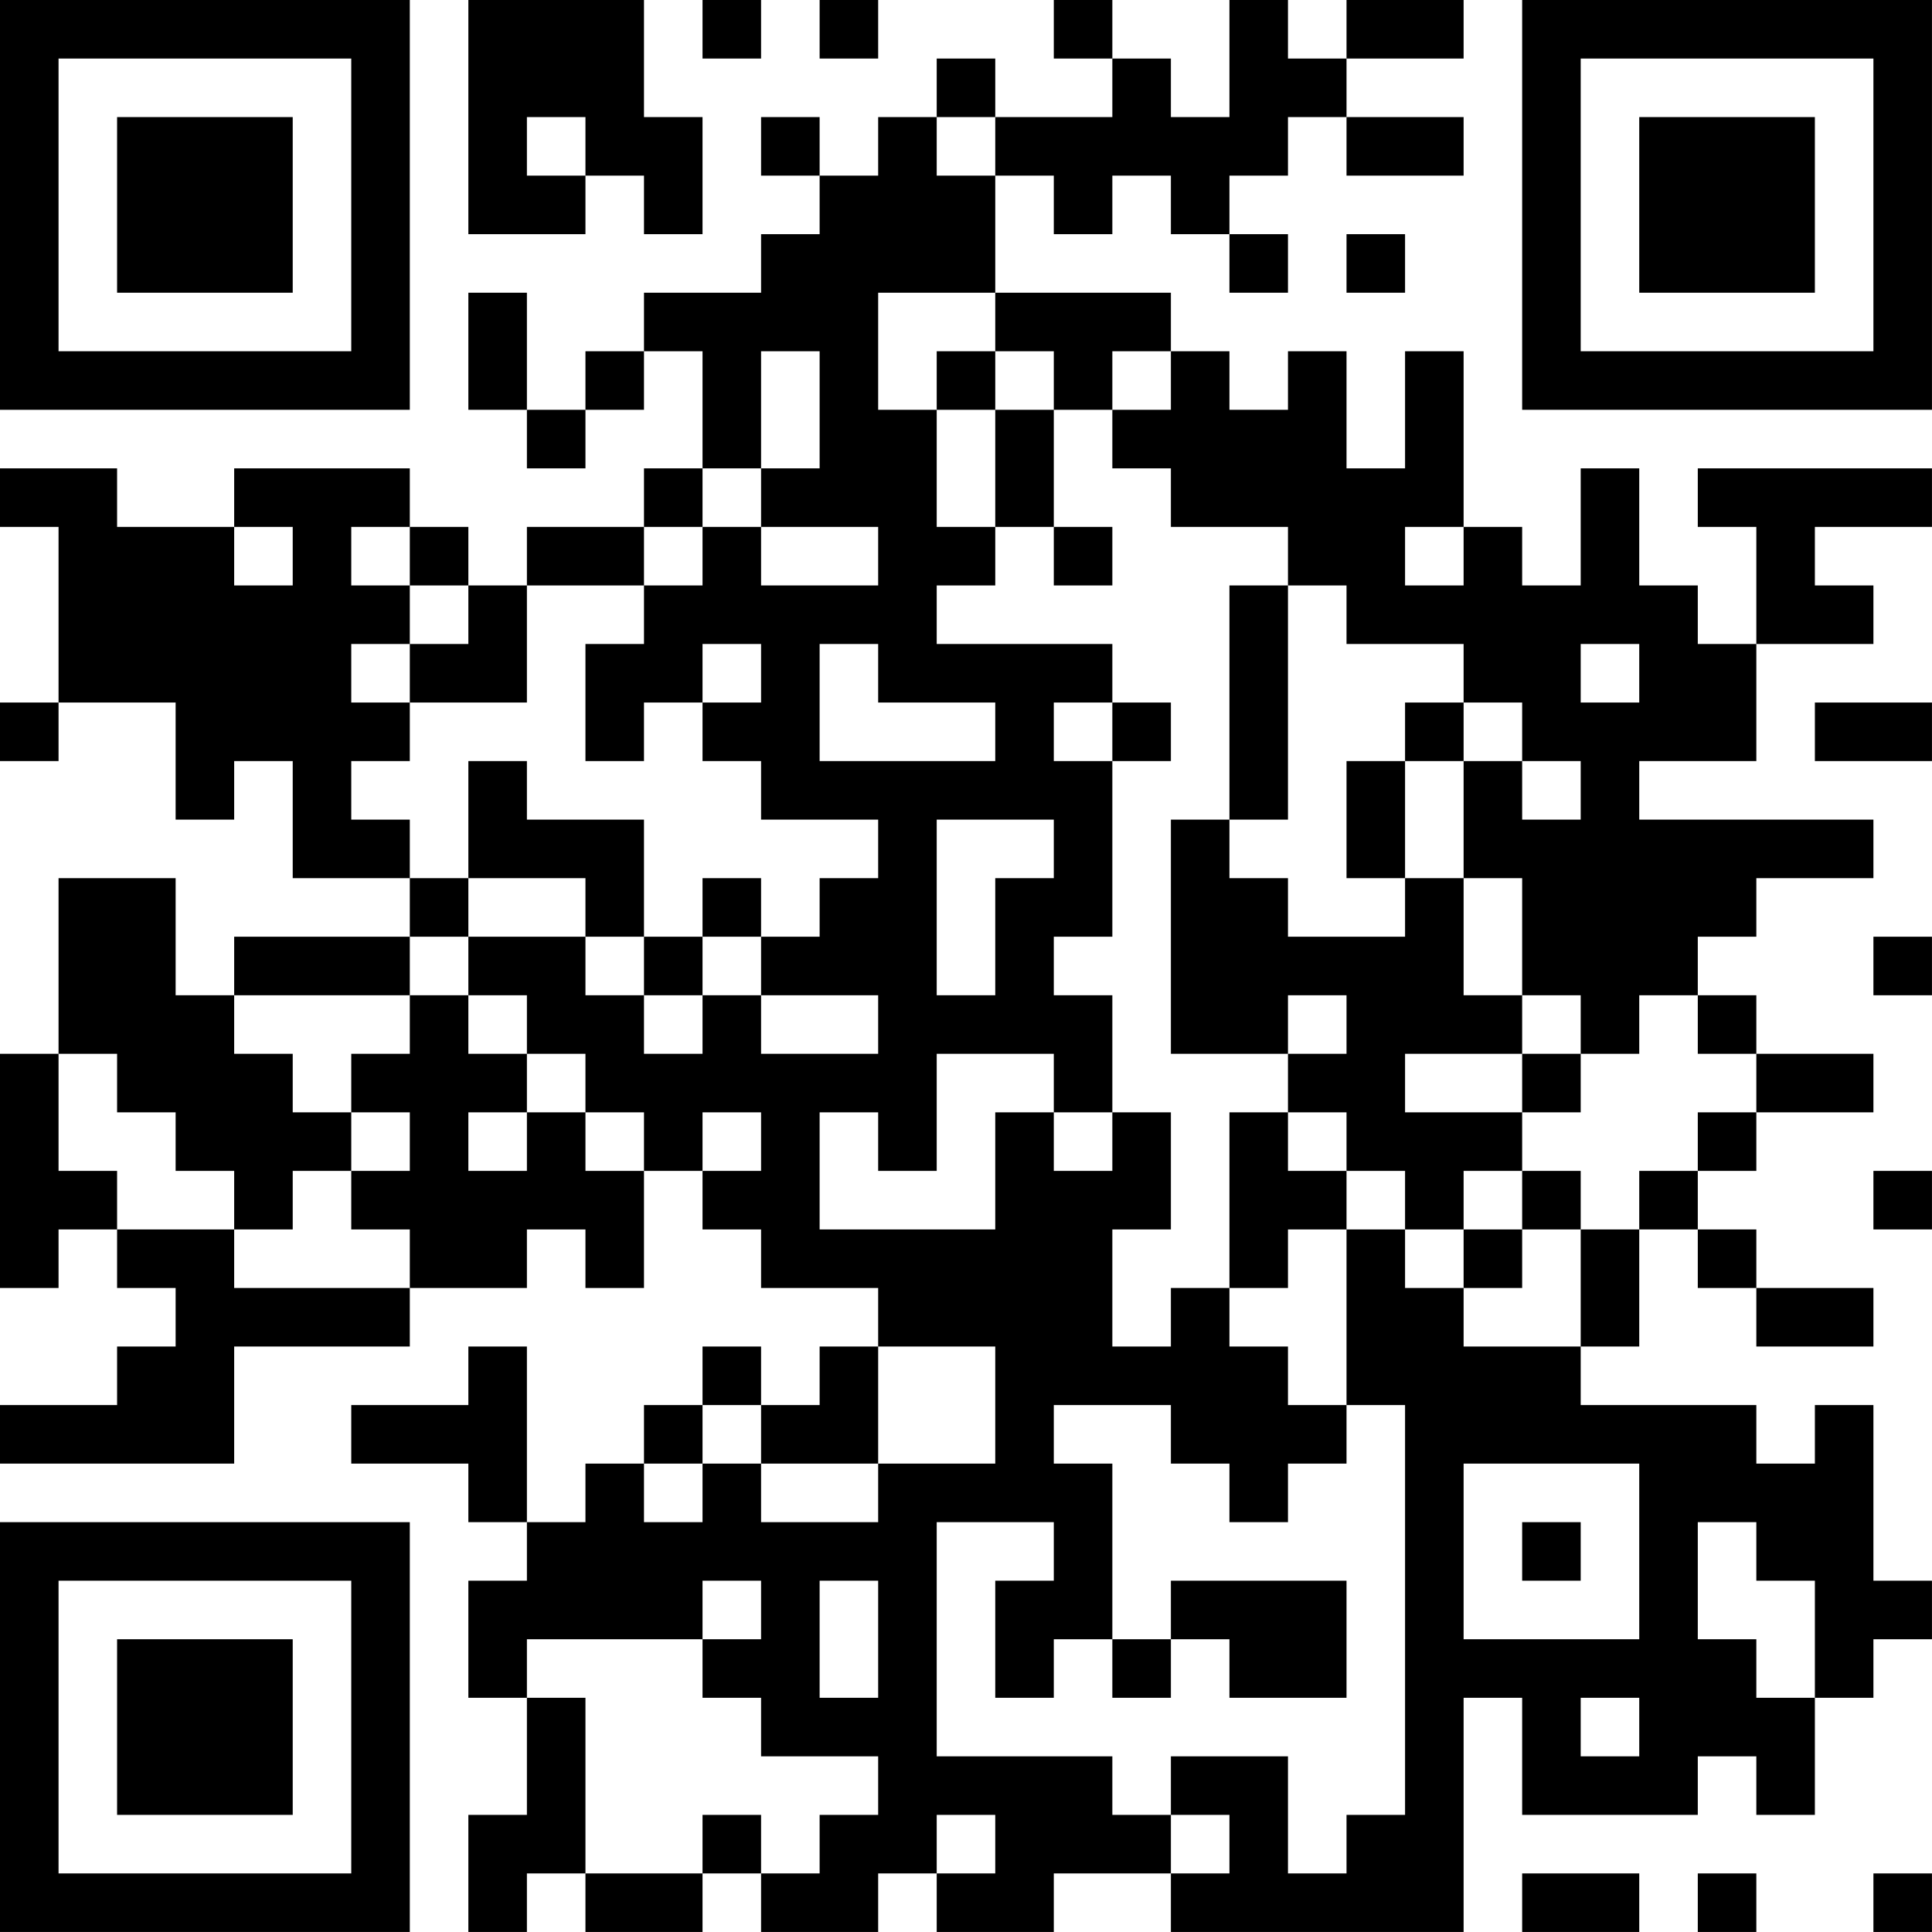 <?xml version="1.0" encoding="UTF-8"?>
<svg xmlns="http://www.w3.org/2000/svg" version="1.1" width="400" height="400" viewBox="0 0 400 400"><rect x="0" y="0" width="400" height="400" fill="#ffffff"/><g transform="scale(12.121)"><g transform="translate(0,0)"><path fill-rule="evenodd" d="M8 0L8 4L10 4L10 3L11 3L11 4L12 4L12 2L11 2L11 0ZM12 0L12 1L13 1L13 0ZM14 0L14 1L15 1L15 0ZM18 0L18 1L19 1L19 2L17 2L17 1L16 1L16 2L15 2L15 3L14 3L14 2L13 2L13 3L14 3L14 4L13 4L13 5L11 5L11 6L10 6L10 7L9 7L9 5L8 5L8 7L9 7L9 8L10 8L10 7L11 7L11 6L12 6L12 8L11 8L11 9L9 9L9 10L8 10L8 9L7 9L7 8L4 8L4 9L2 9L2 8L0 8L0 9L1 9L1 12L0 12L0 13L1 13L1 12L3 12L3 14L4 14L4 13L5 13L5 15L7 15L7 16L4 16L4 17L3 17L3 15L1 15L1 18L0 18L0 22L1 22L1 21L2 21L2 22L3 22L3 23L2 23L2 24L0 24L0 25L4 25L4 23L7 23L7 22L9 22L9 21L10 21L10 22L11 22L11 20L12 20L12 21L13 21L13 22L15 22L15 23L14 23L14 24L13 24L13 23L12 23L12 24L11 24L11 25L10 25L10 26L9 26L9 23L8 23L8 24L6 24L6 25L8 25L8 26L9 26L9 27L8 27L8 29L9 29L9 31L8 31L8 33L9 33L9 32L10 32L10 33L12 33L12 32L13 32L13 33L15 33L15 32L16 32L16 33L18 33L18 32L20 32L20 33L25 33L25 29L26 29L26 31L29 31L29 30L30 30L30 31L31 31L31 29L32 29L32 28L33 28L33 27L32 27L32 24L31 24L31 25L30 25L30 24L27 24L27 23L28 23L28 21L29 21L29 22L30 22L30 23L32 23L32 22L30 22L30 21L29 21L29 20L30 20L30 19L32 19L32 18L30 18L30 17L29 17L29 16L30 16L30 15L32 15L32 14L28 14L28 13L30 13L30 11L32 11L32 10L31 10L31 9L33 9L33 8L29 8L29 9L30 9L30 11L29 11L29 10L28 10L28 8L27 8L27 10L26 10L26 9L25 9L25 6L24 6L24 8L23 8L23 6L22 6L22 7L21 7L21 6L20 6L20 5L17 5L17 3L18 3L18 4L19 4L19 3L20 3L20 4L21 4L21 5L22 5L22 4L21 4L21 3L22 3L22 2L23 2L23 3L25 3L25 2L23 2L23 1L25 1L25 0L23 0L23 1L22 1L22 0L21 0L21 2L20 2L20 1L19 1L19 0ZM9 2L9 3L10 3L10 2ZM16 2L16 3L17 3L17 2ZM23 4L23 5L24 5L24 4ZM15 5L15 7L16 7L16 9L17 9L17 10L16 10L16 11L19 11L19 12L18 12L18 13L19 13L19 16L18 16L18 17L19 17L19 19L18 19L18 18L16 18L16 20L15 20L15 19L14 19L14 21L17 21L17 19L18 19L18 20L19 20L19 19L20 19L20 21L19 21L19 23L20 23L20 22L21 22L21 23L22 23L22 24L23 24L23 25L22 25L22 26L21 26L21 25L20 25L20 24L18 24L18 25L19 25L19 28L18 28L18 29L17 29L17 27L18 27L18 26L16 26L16 30L19 30L19 31L20 31L20 32L21 32L21 31L20 31L20 30L22 30L22 32L23 32L23 31L24 31L24 24L23 24L23 21L24 21L24 22L25 22L25 23L27 23L27 21L28 21L28 20L29 20L29 19L30 19L30 18L29 18L29 17L28 17L28 18L27 18L27 17L26 17L26 15L25 15L25 13L26 13L26 14L27 14L27 13L26 13L26 12L25 12L25 11L23 11L23 10L22 10L22 9L20 9L20 8L19 8L19 7L20 7L20 6L19 6L19 7L18 7L18 6L17 6L17 5ZM13 6L13 8L12 8L12 9L11 9L11 10L9 10L9 12L7 12L7 11L8 11L8 10L7 10L7 9L6 9L6 10L7 10L7 11L6 11L6 12L7 12L7 13L6 13L6 14L7 14L7 15L8 15L8 16L7 16L7 17L4 17L4 18L5 18L5 19L6 19L6 20L5 20L5 21L4 21L4 20L3 20L3 19L2 19L2 18L1 18L1 20L2 20L2 21L4 21L4 22L7 22L7 21L6 21L6 20L7 20L7 19L6 19L6 18L7 18L7 17L8 17L8 18L9 18L9 19L8 19L8 20L9 20L9 19L10 19L10 20L11 20L11 19L10 19L10 18L9 18L9 17L8 17L8 16L10 16L10 17L11 17L11 18L12 18L12 17L13 17L13 18L15 18L15 17L13 17L13 16L14 16L14 15L15 15L15 14L13 14L13 13L12 13L12 12L13 12L13 11L12 11L12 12L11 12L11 13L10 13L10 11L11 11L11 10L12 10L12 9L13 9L13 10L15 10L15 9L13 9L13 8L14 8L14 6ZM16 6L16 7L17 7L17 9L18 9L18 10L19 10L19 9L18 9L18 7L17 7L17 6ZM4 9L4 10L5 10L5 9ZM24 9L24 10L25 10L25 9ZM21 10L21 14L20 14L20 18L22 18L22 19L21 19L21 22L22 22L22 21L23 21L23 20L24 20L24 21L25 21L25 22L26 22L26 21L27 21L27 20L26 20L26 19L27 19L27 18L26 18L26 17L25 17L25 15L24 15L24 13L25 13L25 12L24 12L24 13L23 13L23 15L24 15L24 16L22 16L22 15L21 15L21 14L22 14L22 10ZM14 11L14 13L17 13L17 12L15 12L15 11ZM27 11L27 12L28 12L28 11ZM19 12L19 13L20 13L20 12ZM31 12L31 13L33 13L33 12ZM8 13L8 15L10 15L10 16L11 16L11 17L12 17L12 16L13 16L13 15L12 15L12 16L11 16L11 14L9 14L9 13ZM16 14L16 17L17 17L17 15L18 15L18 14ZM32 16L32 17L33 17L33 16ZM22 17L22 18L23 18L23 17ZM24 18L24 19L26 19L26 18ZM12 19L12 20L13 20L13 19ZM22 19L22 20L23 20L23 19ZM25 20L25 21L26 21L26 20ZM32 20L32 21L33 21L33 20ZM15 23L15 25L13 25L13 24L12 24L12 25L11 25L11 26L12 26L12 25L13 25L13 26L15 26L15 25L17 25L17 23ZM25 25L25 28L28 28L28 25ZM26 26L26 27L27 27L27 26ZM29 26L29 28L30 28L30 29L31 29L31 27L30 27L30 26ZM12 27L12 28L9 28L9 29L10 29L10 32L12 32L12 31L13 31L13 32L14 32L14 31L15 31L15 30L13 30L13 29L12 29L12 28L13 28L13 27ZM14 27L14 29L15 29L15 27ZM20 27L20 28L19 28L19 29L20 29L20 28L21 28L21 29L23 29L23 27ZM27 29L27 30L28 30L28 29ZM16 31L16 32L17 32L17 31ZM26 32L26 33L28 33L28 32ZM29 32L29 33L30 33L30 32ZM32 32L32 33L33 33L33 32ZM0 0L0 7L7 7L7 0ZM1 1L1 6L6 6L6 1ZM2 2L2 5L5 5L5 2ZM26 0L26 7L33 7L33 0ZM27 1L27 6L32 6L32 1ZM28 2L28 5L31 5L31 2ZM0 26L0 33L7 33L7 26ZM1 27L1 32L6 32L6 27ZM2 28L2 31L5 31L5 28Z" fill="#000000"/></g></g></svg>
